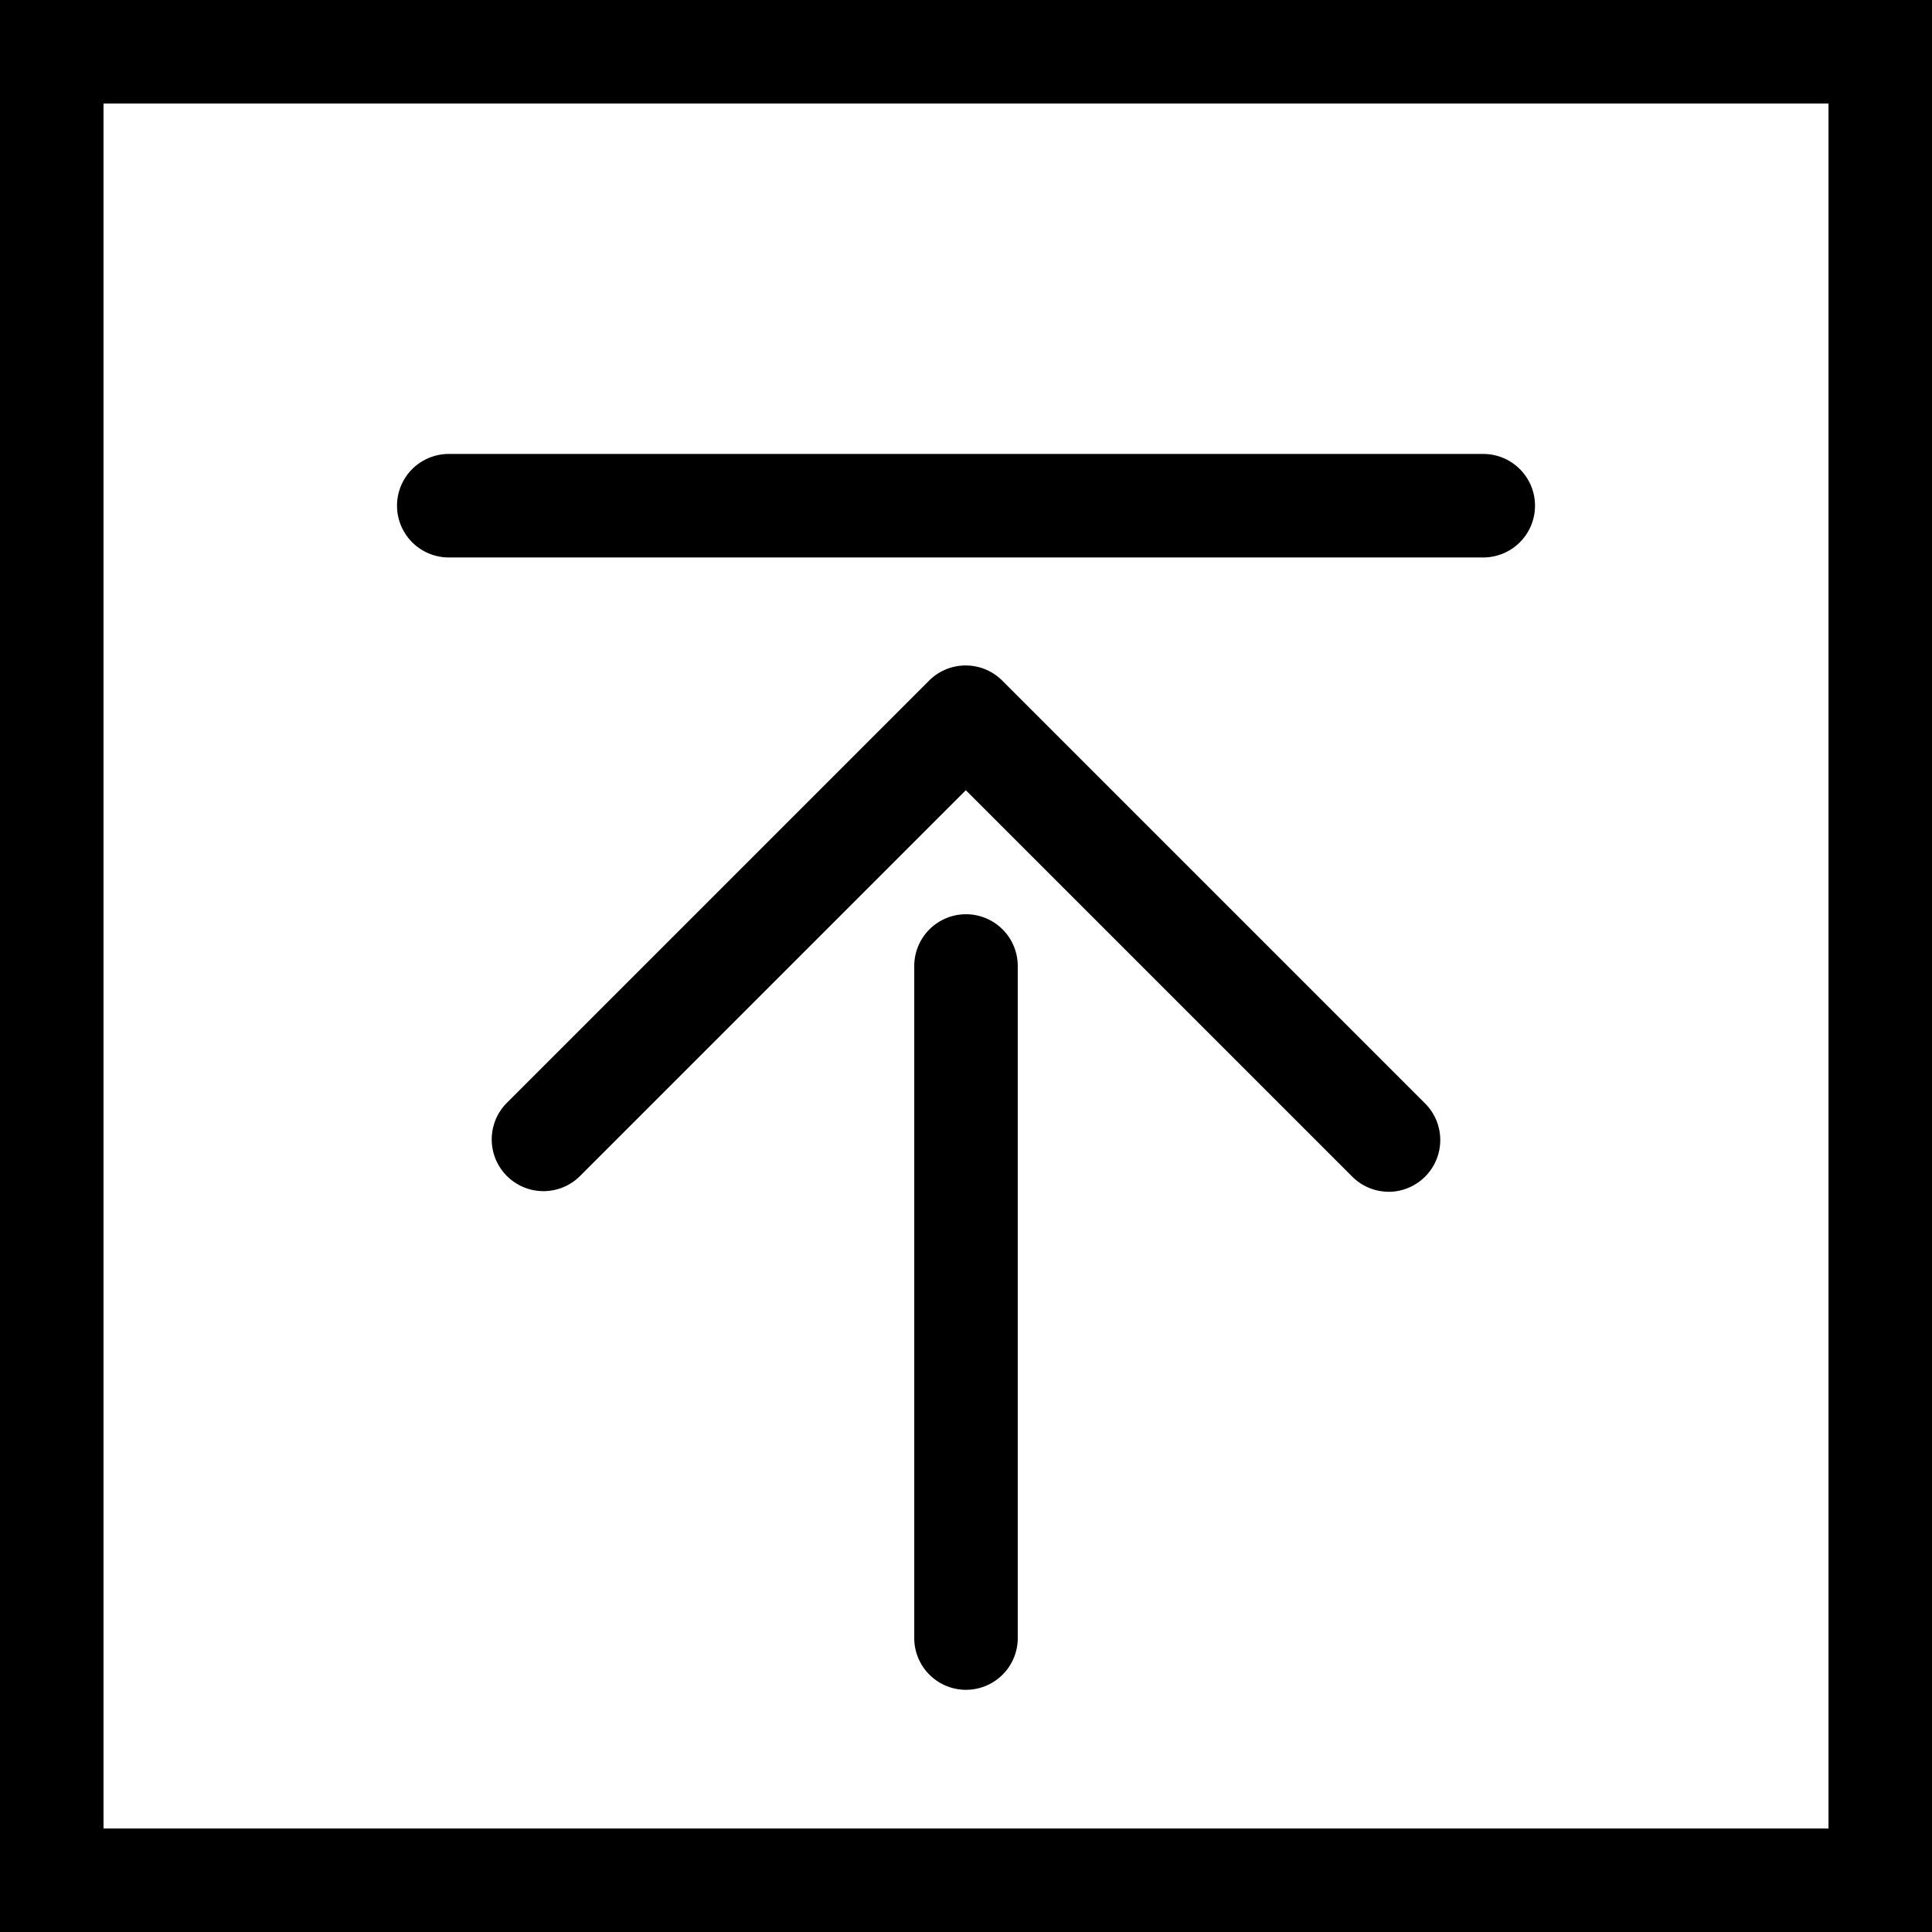 <svg xmlns="http://www.w3.org/2000/svg" width="56" height="56" viewBox="0 0 56 56"><g transform="translate(1383 -1035)"><rect width="56" height="56" transform="translate(-1383 1035)" fill="#fff"/><path d="M3,3V53H53V3H3M0,0H56V56H0Z" transform="translate(-1383 1035)"/><path d="M2500.005,713.544a1.5,1.5,0,0,1-1.061-.439l-11.2-11.2-11.2,11.2a1.5,1.5,0,0,1-2.121-2.121l12.256-12.256a1.5,1.5,0,0,1,2.121,0l12.256,12.256a1.5,1.5,0,0,1-1.061,2.561Z" transform="translate(-3842.749 356)"/><path d="M2595.634,1029.158h-29.985a1.5,1.5,0,0,1,0-3h29.985a1.5,1.5,0,0,1,0,3Z" transform="translate(-3935.641 22)"/><path d="M2585,1066.98a1.5,1.5,0,0,1-1.5-1.5V1046a1.5,1.5,0,0,1,3,0v19.48A1.5,1.5,0,0,1,2585,1066.98Z" transform="translate(-3940 17)"/></g></svg>
